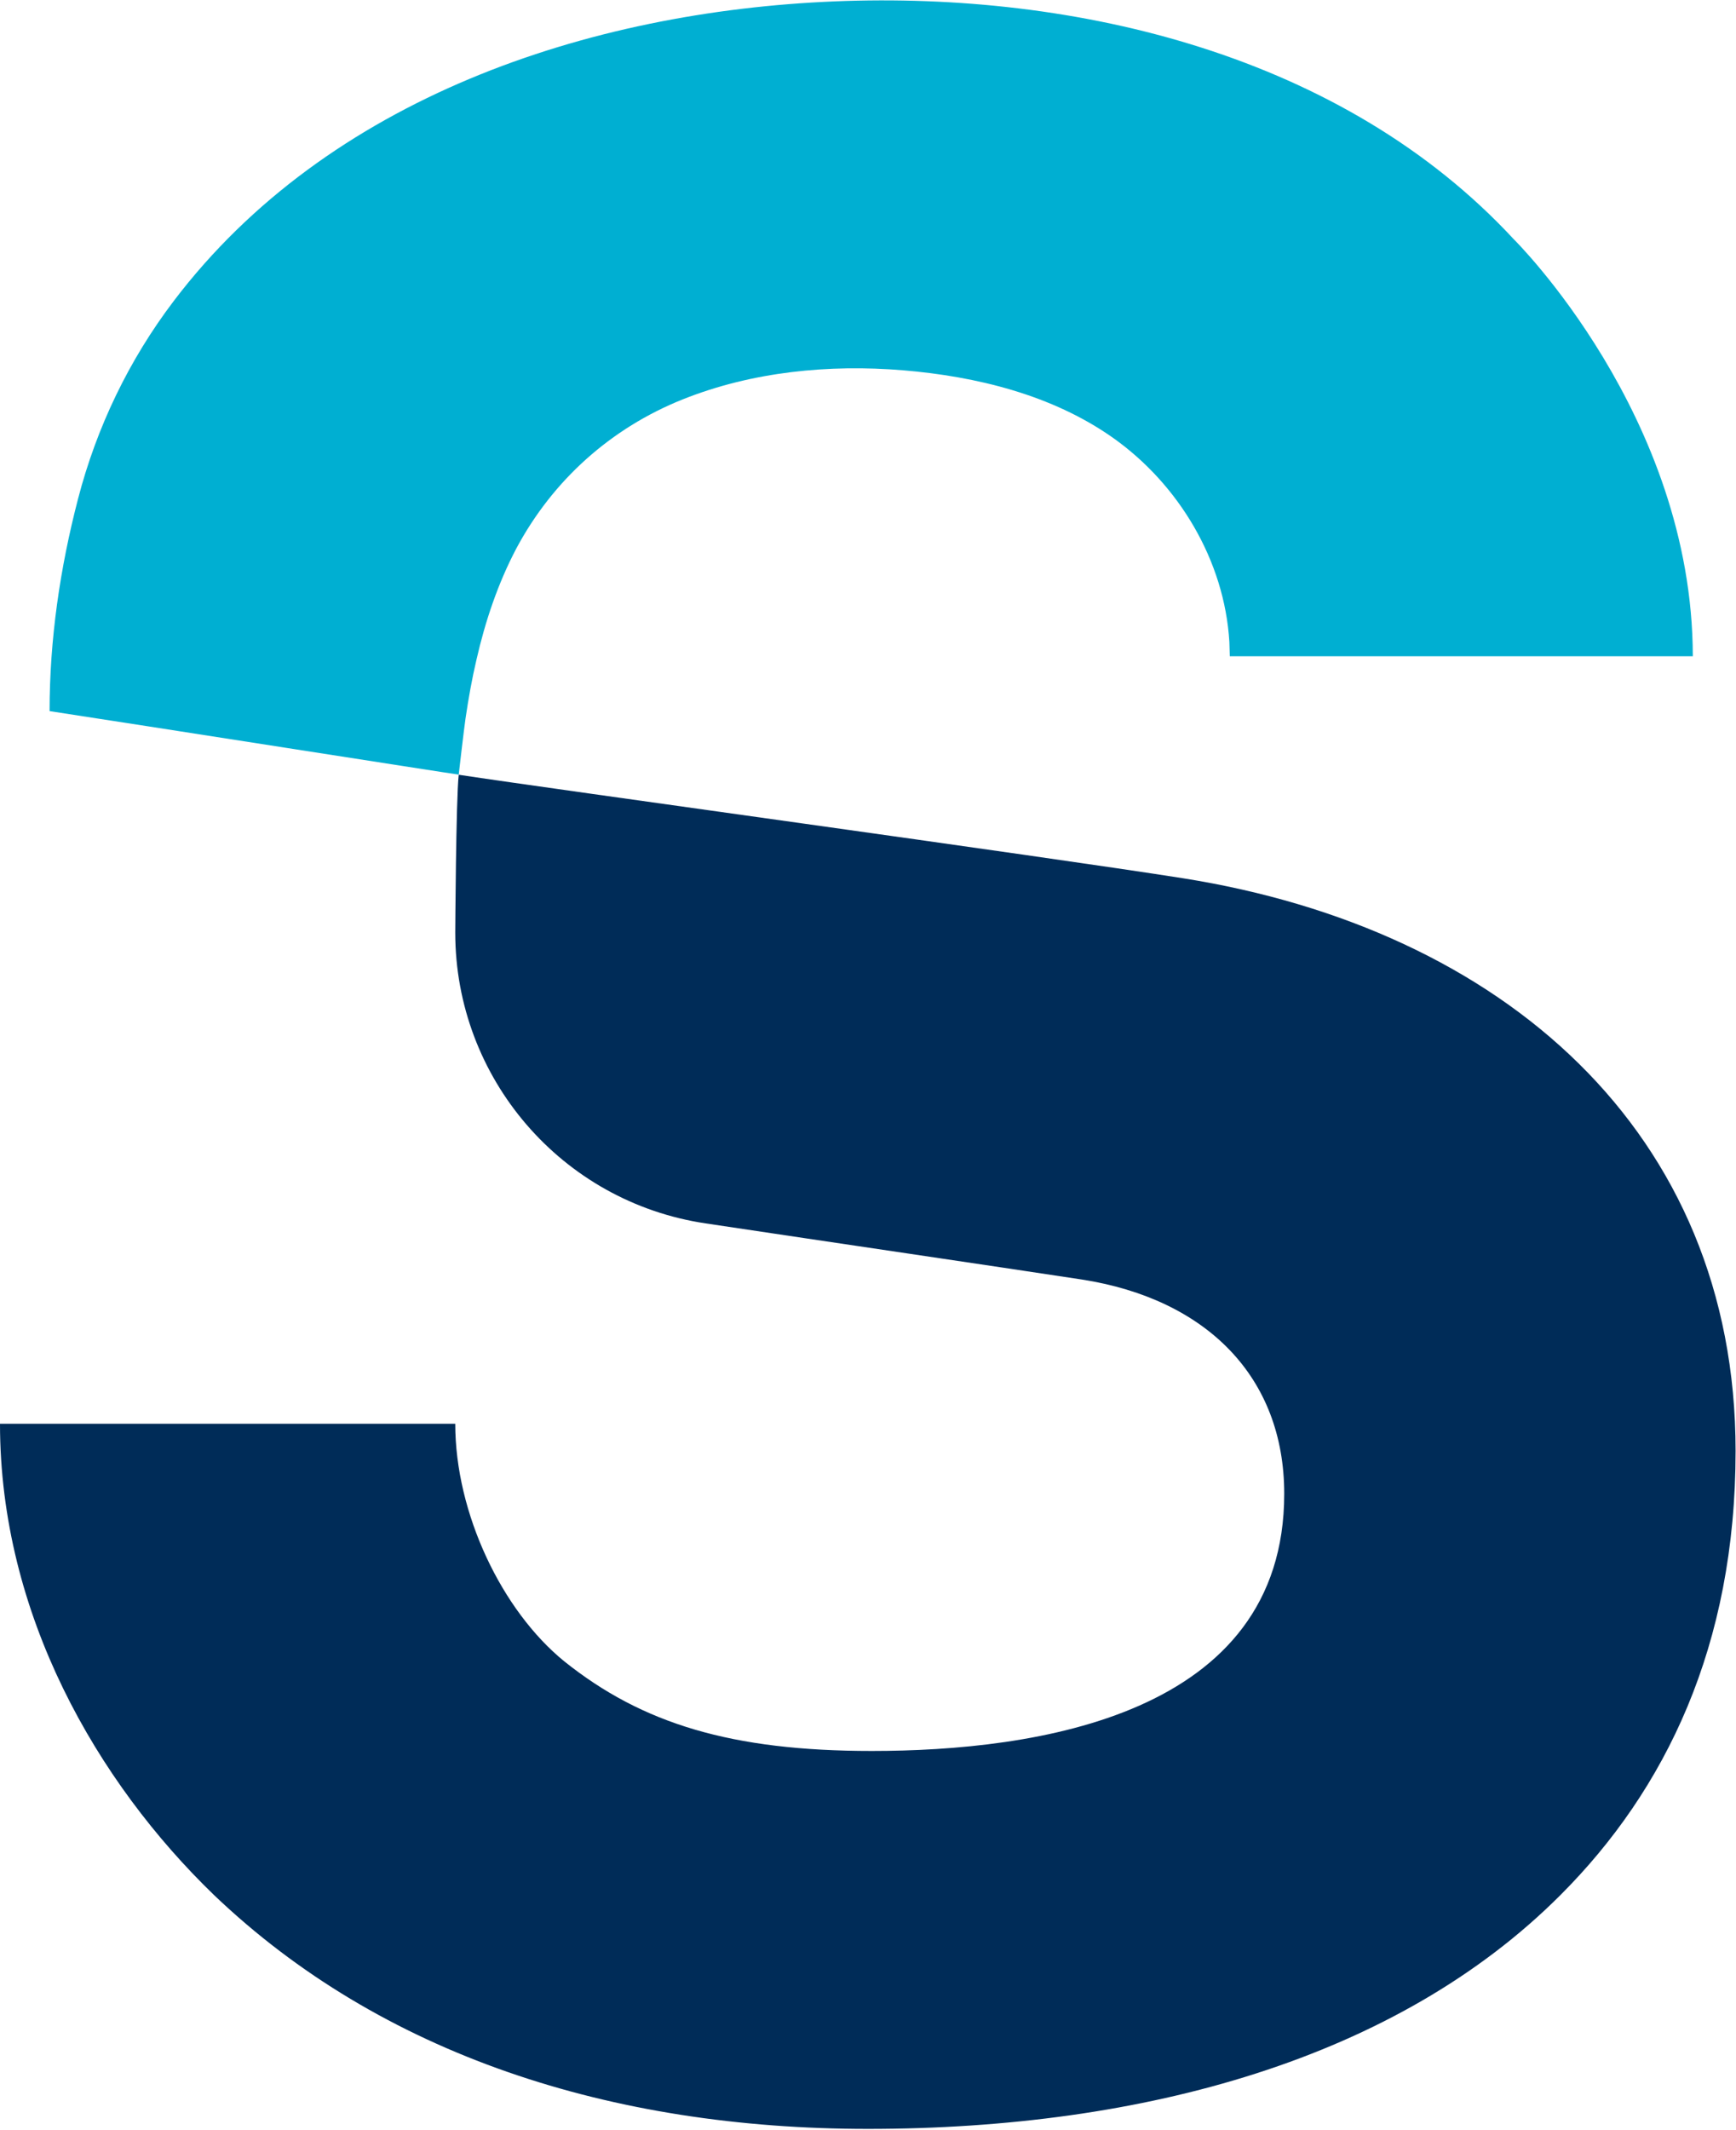 <svg xmlns="http://www.w3.org/2000/svg" version="1.2" viewBox="0 0 1250 1533"><g fill-rule="evenodd"><path fill="#002c58" d="M1249.7 1044.3c0 140.2-50.4 243.9-126.1 319.6-117.7 117.8-299.8 168.3-498.7 168.3-185 0-350.3-53.3-470.8-168.3C70 1282.7 0 1162 0 1024.7h327.8c0 64.5 33.6 134.5 78.5 171 56.1 44.9 120.5 64.5 221.4 64.5 117.7 0 297-25.3 297-185.1 0-84.1-56-140.2-145.7-154.2-65.1-9.9-175.5-26.1-270.9-40.4C404.5 865.1 327.8 776 327.8 671.2c0 0 .5-95.4 2.5-113.6 69 10.5 420 58.5 521.5 74.5 229.8 36.4 397.9 182.2 397.9 412.2z"/><path fill="#00afd2" d="M1218.9 472.3H885.5l-.3-10.3c-3.5-58.4-36.3-113.3-83.8-146.9-43.8-30.9-98.4-44.2-151.2-48.6-53.3-4.4-108.6 1-158.5 20.9-51.8 20.7-93.7 58.2-120 107.5-13.2 25.1-22.3 52.2-28.6 79.8-3.3 14-5.8 28.2-7.9 42.4-1.1 7.4-4.7 38.6-4.9 40.4-4.6-.5-231.6-36.1-294.6-45.7 0-51.5 7.5-102.9 20.5-152.8 13.4-51.6 36.7-100 69-142.5C236.1 70.5 423.6 8.3 600.8 1 775.7-6.2 967.2 39.7 1090 172.2c0 0 128.7 126.9 128.9 300.1z"/></g></svg>